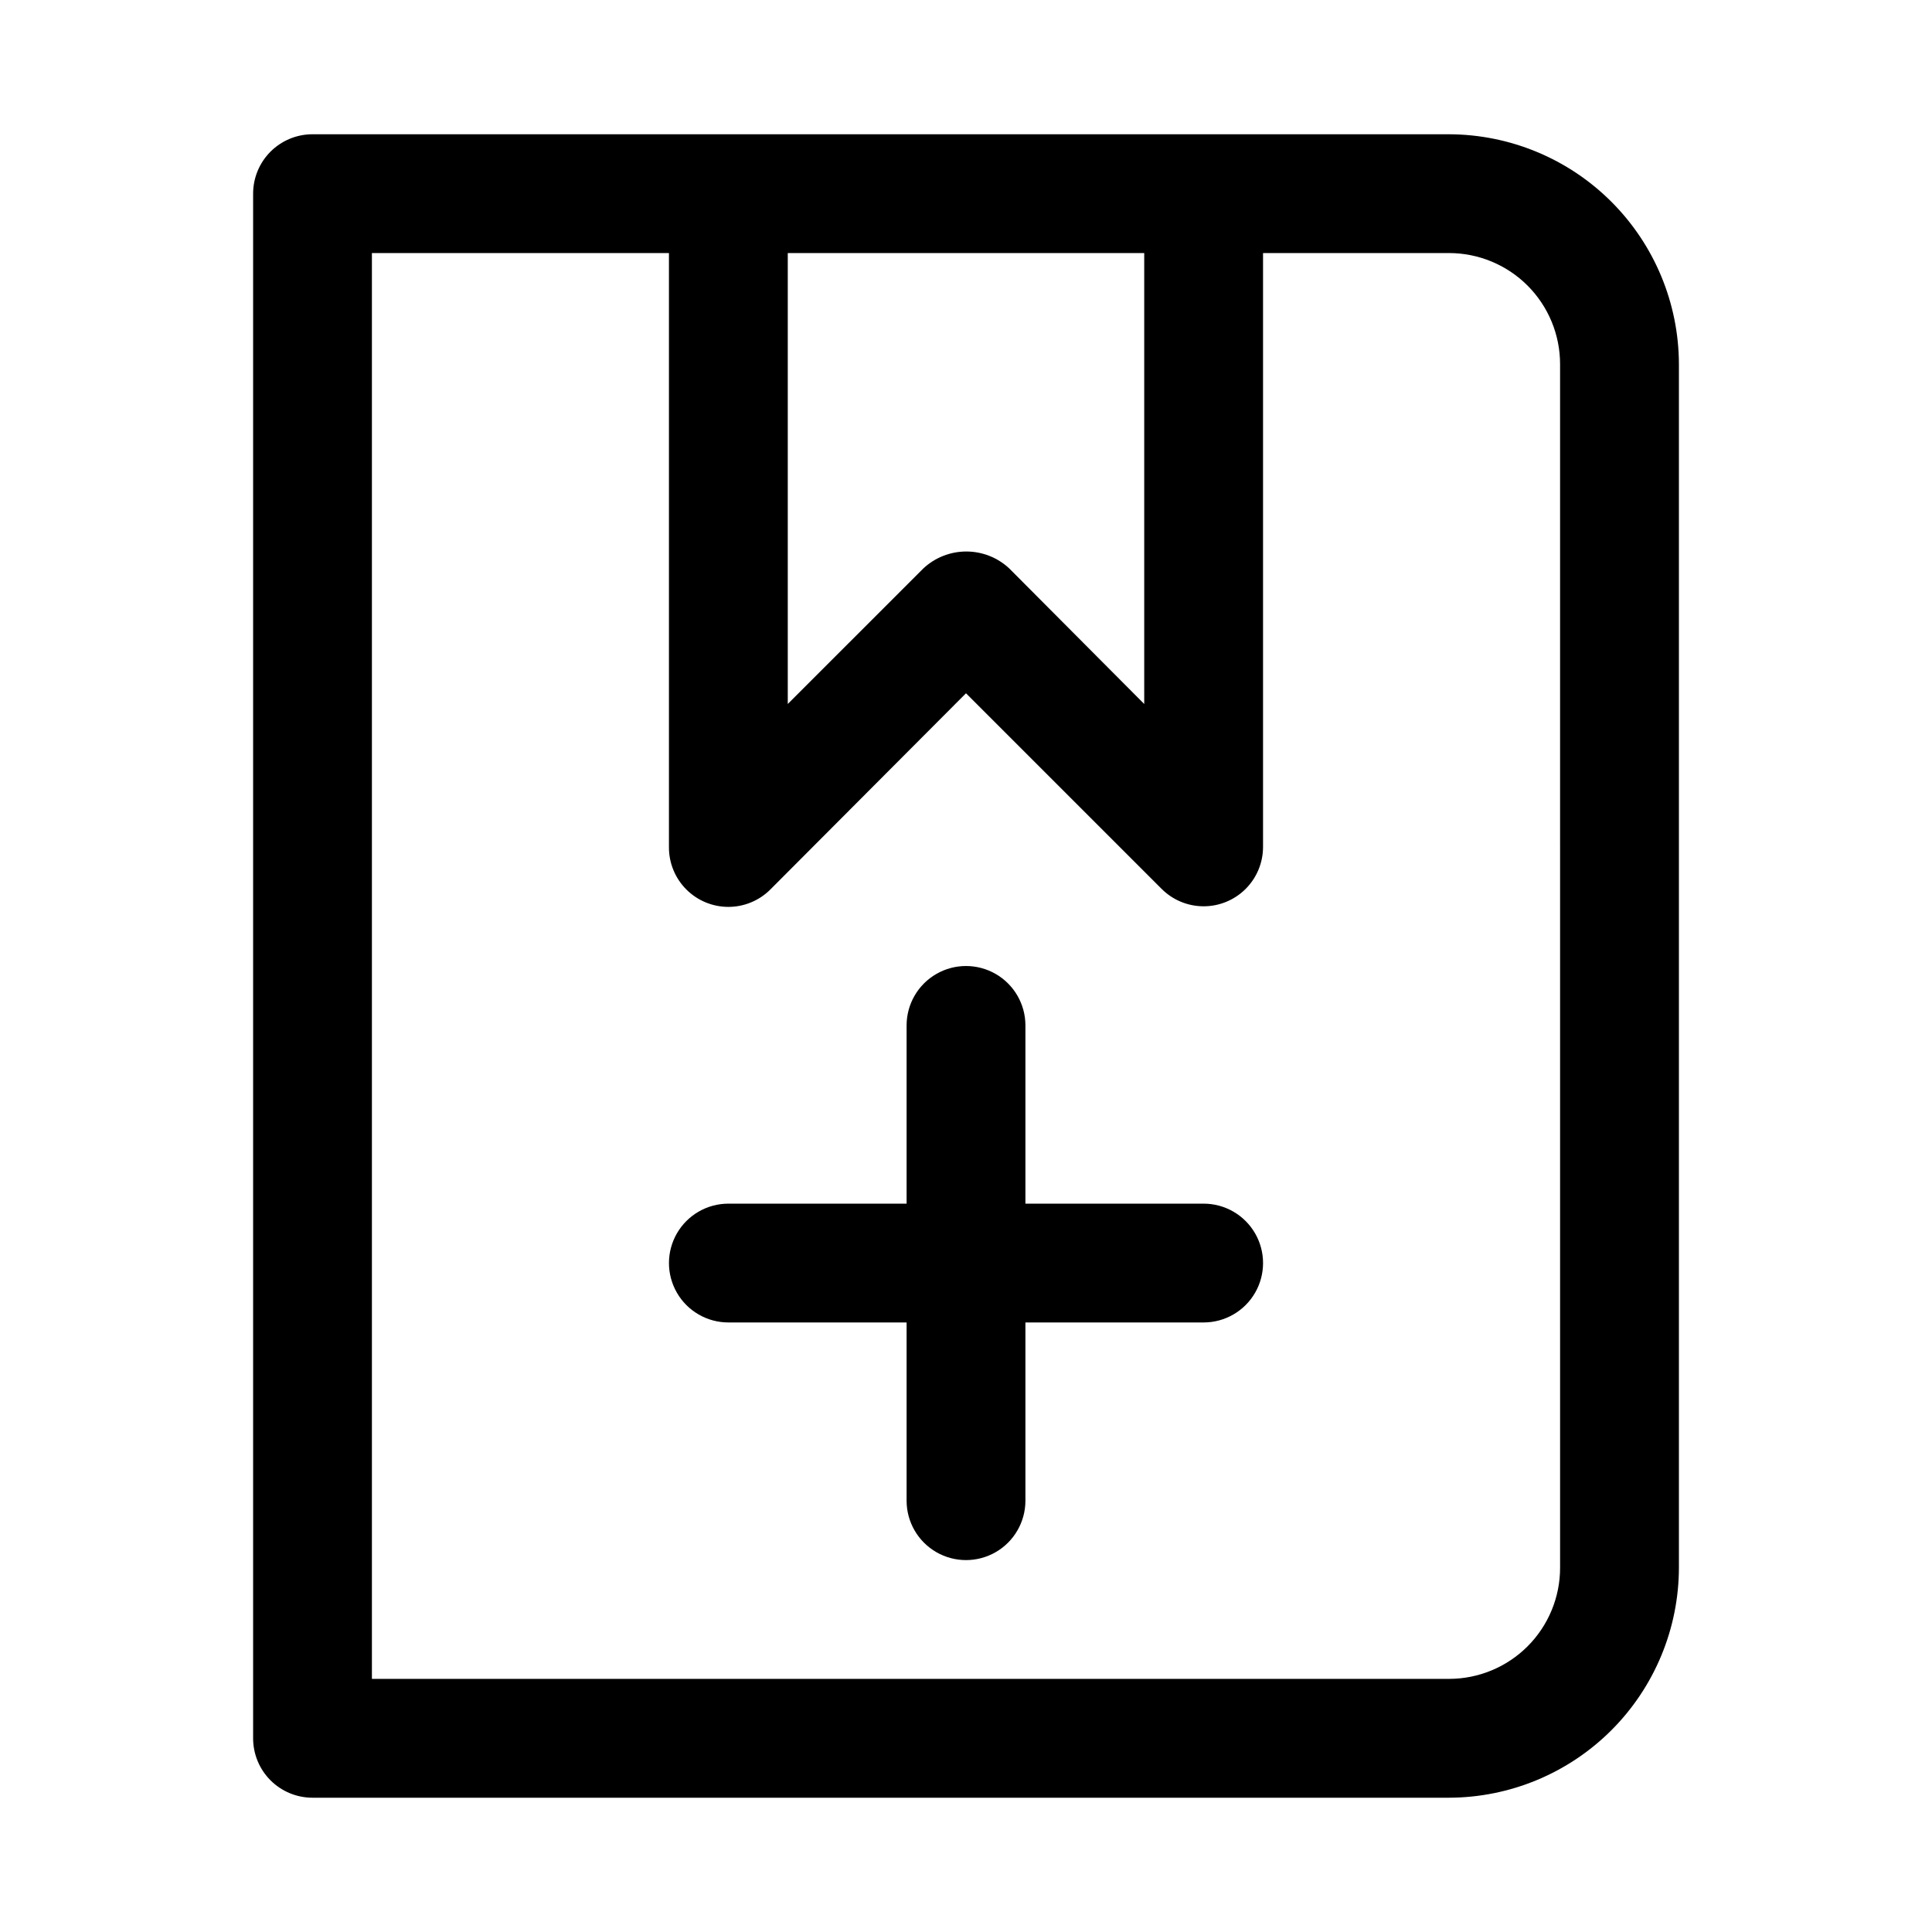 <?xml version="1.0" encoding="UTF-8"?>
<!-- Uploaded to: SVG Repo, www.svgrepo.com, Generator: SVG Repo Mixer Tools -->
<svg fill="#000000" width="800px" height="800px" version="1.1" viewBox="144 144 512 512" xmlns="http://www.w3.org/2000/svg">
 <g>
  <path d="m528 179.58h-301.18c-4.176 0-8.18 1.66-11.133 4.609-2.949 2.953-4.609 6.957-4.609 11.133v409.35c0 4.176 1.66 8.18 4.609 11.133 2.953 2.953 6.957 4.609 11.133 4.609h301.18c16.148-0.039 31.621-6.473 43.039-17.891 11.418-11.418 17.852-26.891 17.891-43.039v-318.97c-0.039-16.148-6.473-31.621-17.891-43.039-11.418-11.418-26.891-17.848-43.039-17.891zm-116.51 115.09h0.004c-3.094-2.902-7.176-4.516-11.414-4.516-4.242 0-8.32 1.613-11.414 4.516l-35.898 35.895v-119.5h94.465v119.5zm145.95 264.81c0 7.809-3.102 15.297-8.621 20.82-5.523 5.519-13.012 8.621-20.82 8.621h-285.44v-377.86h78.719v157.44c-0.023 4.191 1.625 8.223 4.586 11.195 2.957 2.973 6.977 4.641 11.172 4.641 4.191-0.004 8.211-1.68 11.164-4.66l51.801-51.953 51.797 51.797c2.941 2.965 6.938 4.641 11.113 4.656 4.176 0.02 8.188-1.625 11.152-4.562 2.965-2.941 4.641-6.938 4.656-11.113v-157.44h49.277c7.809 0 15.297 3.102 20.82 8.621 5.519 5.523 8.621 13.012 8.621 20.82z"/>
  <path d="m462.98 462.98h-47.234v-47.234c0-5.625-3-10.82-7.871-13.633s-10.875-2.812-15.746 0-7.871 8.008-7.871 13.633v47.23l-47.23 0.004c-5.625 0-10.824 3-13.637 7.871s-2.812 10.871 0 15.742 8.012 7.871 13.637 7.871h47.23v47.234c0 5.625 3 10.82 7.871 13.633s10.875 2.812 15.746 0 7.871-8.008 7.871-13.633v-47.234h47.234c5.621 0 10.82-3 13.633-7.871s2.812-10.871 0-15.742-8.012-7.871-13.633-7.871z"/>
 </g>
</svg>